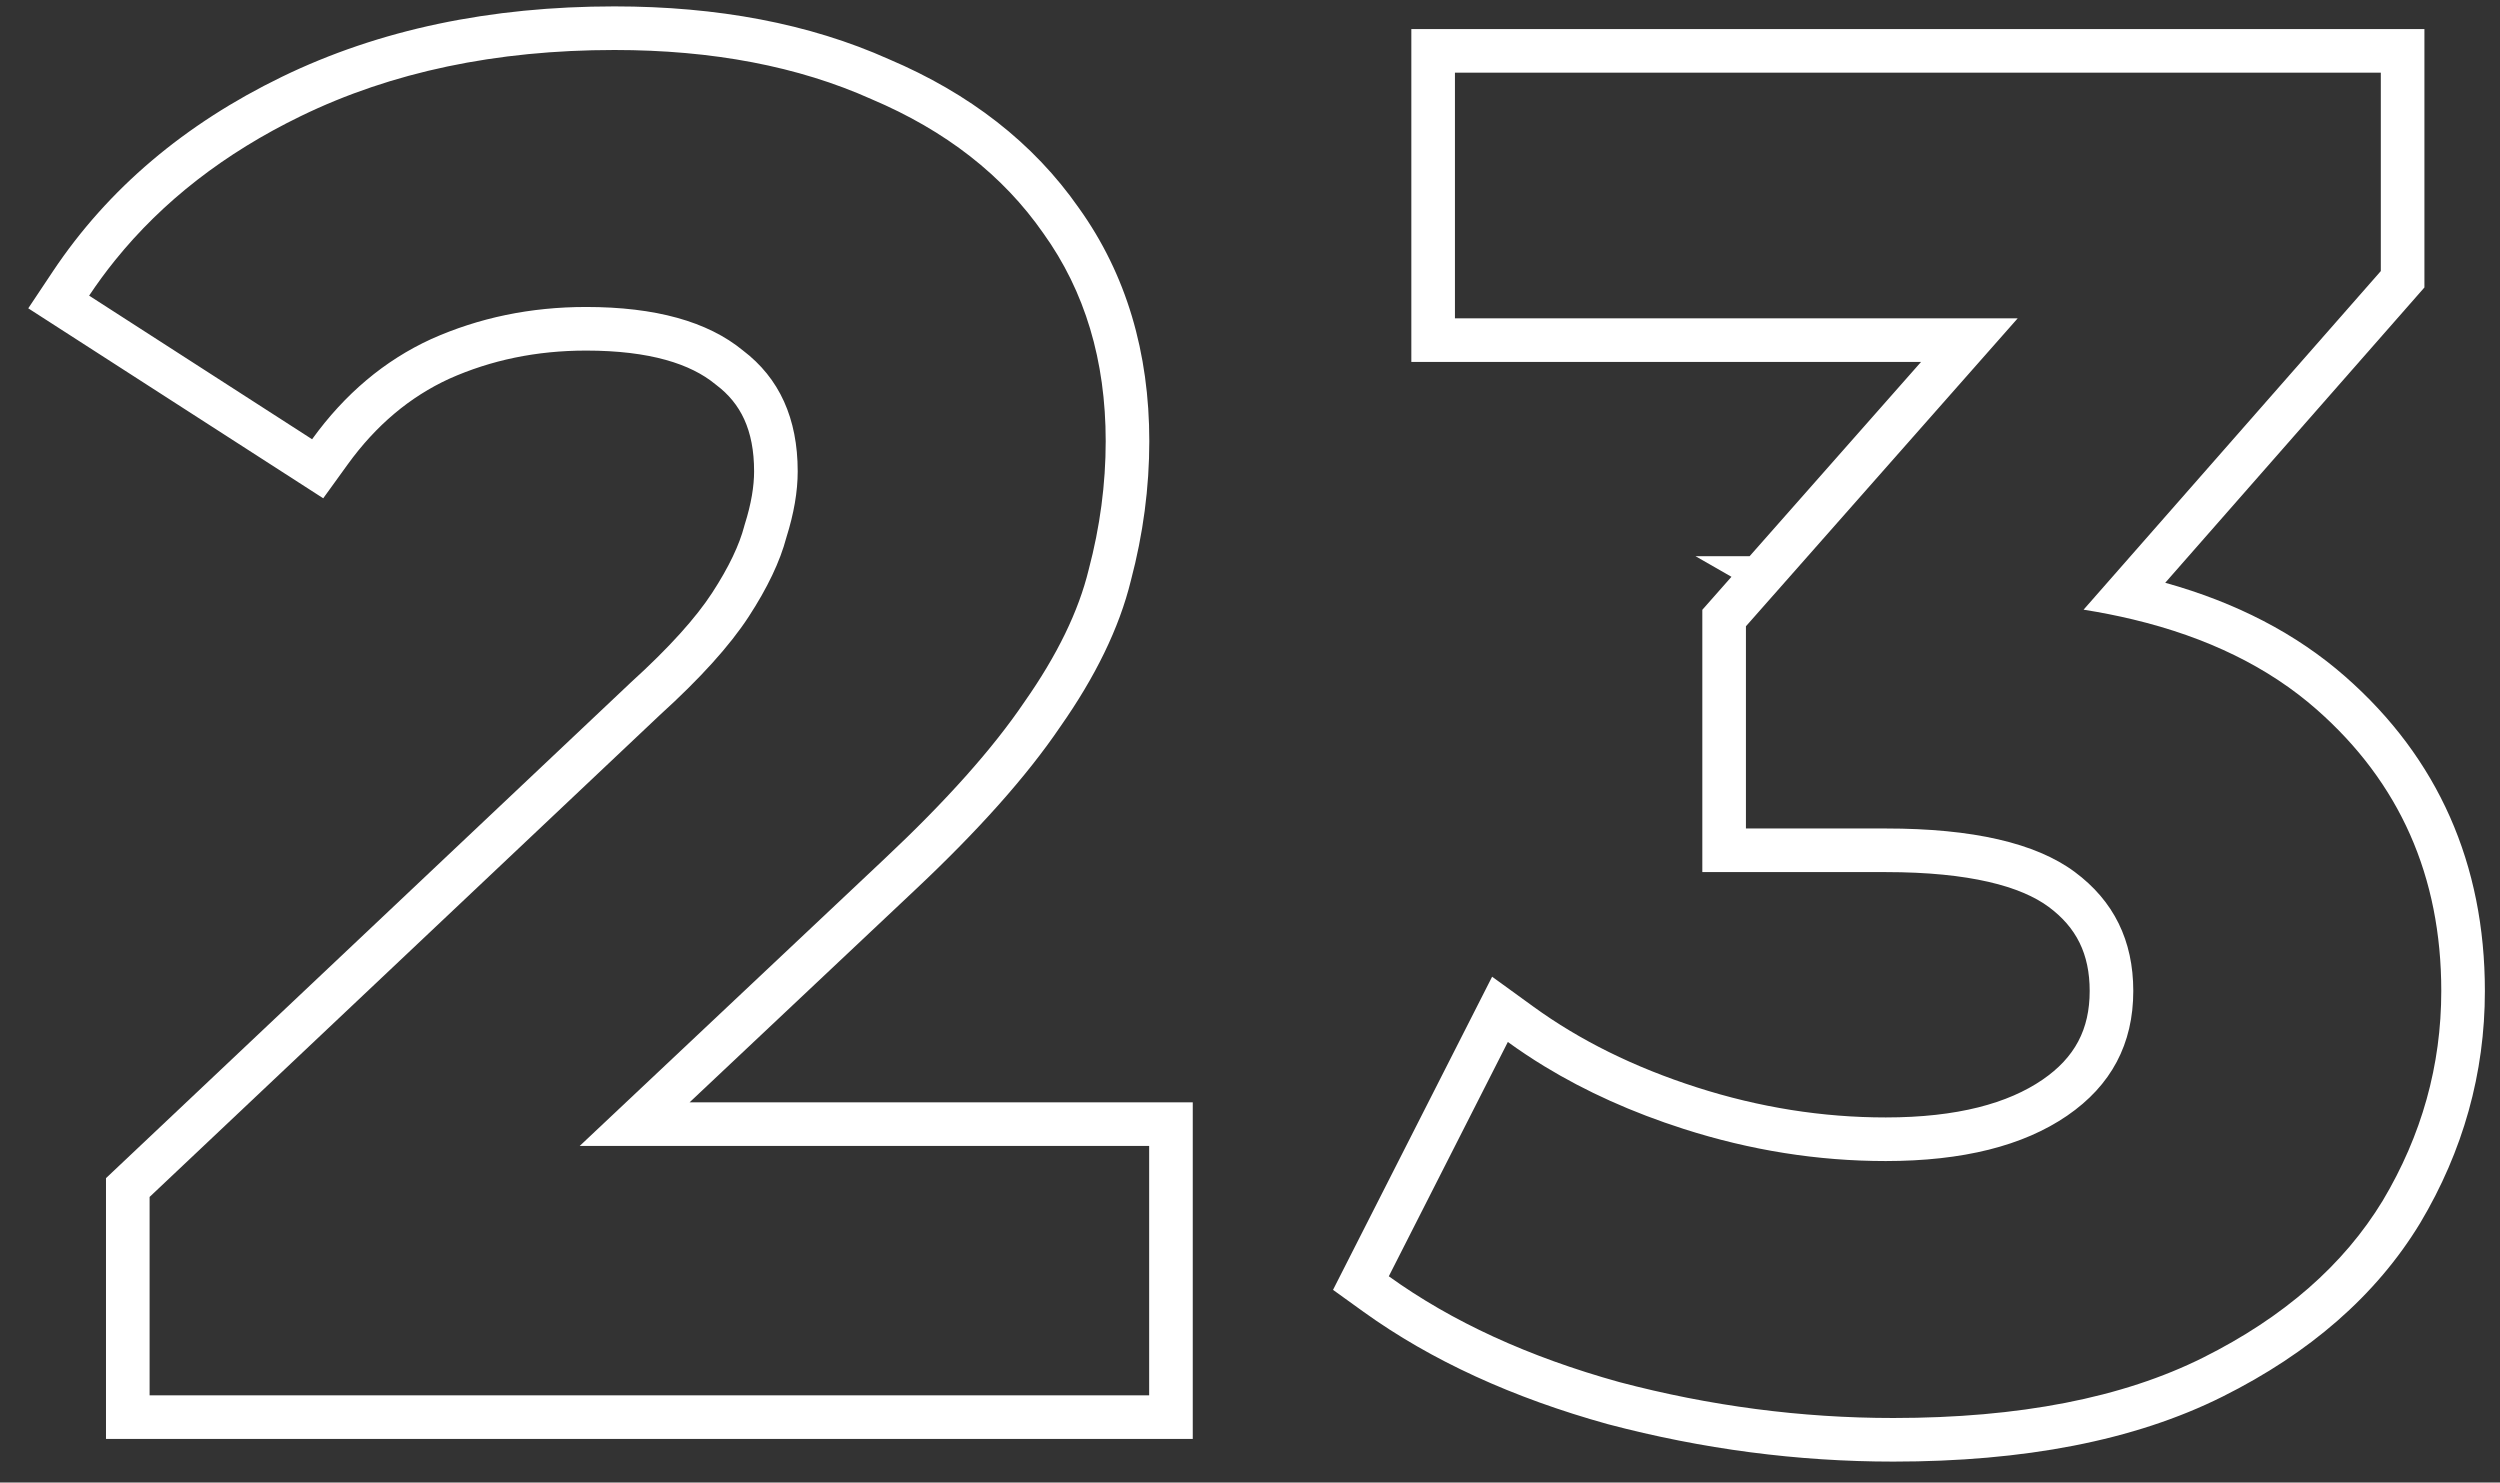 <?xml version="1.0" encoding="UTF-8"?> <svg xmlns="http://www.w3.org/2000/svg" width="86" height="51" viewBox="0 0 86 51" fill="none"><rect x="0" y="0" width="86" height="51" fill="#333333" stroke="none"/><path fill-rule="evenodd" clip-rule="evenodd" d="M55.313 48.992L55.304 48.99C52.049 48.086 49.236 46.805 46.899 45.122L45.856 44.371L51.329 33.599L52.751 34.63C54.34 35.783 56.209 36.712 58.373 37.406C60.527 38.097 62.691 38.44 64.87 38.44C67.338 38.44 69.082 37.951 70.262 37.142C71.376 36.379 71.885 35.409 71.885 34.09C71.885 32.811 71.423 31.901 70.477 31.199C69.527 30.494 67.762 30 64.87 30H58.56V20.977L59.562 19.842L58.327 19.134H60.186L66.085 12.45H48.55V1H83.4V9.889L74.484 20.047C76.909 20.724 78.987 21.789 80.681 23.278C83.878 26.087 85.48 29.732 85.48 34.09C85.48 36.924 84.732 39.593 83.254 42.073L83.247 42.084C81.73 44.579 79.436 46.554 76.461 48.041C73.414 49.565 69.61 50.279 65.13 50.279C61.835 50.279 58.565 49.85 55.323 48.995L55.313 48.992ZM73.376 21.309C72.83 21.178 72.263 21.066 71.675 20.973L81.9 9.325V2.5H50.05V10.95H69.409L60.06 21.544V28.5H64.87C67.86 28.5 70.027 28.998 71.37 29.994C72.714 30.991 73.385 32.356 73.385 34.09C73.385 35.91 72.627 37.34 71.11 38.38C69.594 39.419 67.514 39.94 64.87 39.94C62.53 39.94 60.212 39.571 57.915 38.834C56.154 38.27 54.558 37.552 53.128 36.681C52.694 36.416 52.274 36.137 51.87 35.844L47.775 43.904C49.942 45.465 52.585 46.678 55.705 47.544C58.825 48.368 61.967 48.779 65.13 48.779C69.464 48.779 73.017 48.086 75.79 46.7C78.564 45.313 80.622 43.514 81.965 41.304C83.309 39.051 83.98 36.646 83.98 34.09C83.98 30.146 82.55 26.918 79.69 24.404C78.04 22.954 75.935 21.922 73.376 21.309Z" fill="white"></path><path fill-rule="evenodd" clip-rule="evenodd" d="M3.646 49.5V40.528L21.677 23.499L21.688 23.488C23.027 22.275 23.942 21.246 24.494 20.4C25.088 19.489 25.437 18.728 25.6 18.108L25.609 18.073L25.62 18.038C25.845 17.327 25.941 16.723 25.941 16.215C25.941 14.782 25.471 13.873 24.649 13.25L24.626 13.232L24.603 13.214C23.767 12.526 22.369 12.06 20.161 12.06C18.456 12.06 16.891 12.387 15.45 13.031C14.106 13.65 12.939 14.62 11.952 15.988L11.119 17.141L0.972 10.606L1.817 9.338C3.715 6.492 6.357 4.266 9.69 2.646C13.047 1.014 16.874 0.22 21.136 0.22C24.674 0.22 27.833 0.808 30.575 2.035C33.344 3.21 35.548 4.91 37.116 7.159C38.748 9.438 39.536 12.134 39.536 15.175C39.536 16.777 39.324 18.374 38.904 19.964C38.501 21.617 37.669 23.296 36.476 24.996C35.307 26.722 33.621 28.602 31.458 30.633C31.457 30.633 31.458 30.633 31.458 30.633L23.722 37.92H41.031V49.5H3.646ZM19.942 39.42L30.431 29.54C32.554 27.546 34.157 25.748 35.241 24.145C36.367 22.541 37.104 21.025 37.451 19.595C37.841 18.121 38.036 16.648 38.036 15.175C38.036 12.401 37.321 10.018 35.891 8.025C34.504 6.031 32.532 4.493 29.976 3.41C27.462 2.283 24.516 1.72 21.136 1.72C17.062 1.72 13.466 2.478 10.346 3.995C7.727 5.268 5.597 6.922 3.955 8.958C3.641 9.348 3.344 9.752 3.066 10.17L10.736 15.11C11.862 13.55 13.227 12.401 14.831 11.665C16.477 10.928 18.254 10.56 20.161 10.56C22.544 10.56 24.342 11.058 25.556 12.055C26.812 13.008 27.441 14.395 27.441 16.215C27.441 16.908 27.311 17.666 27.051 18.49C26.834 19.313 26.401 20.223 25.751 21.22C25.101 22.216 24.082 23.343 22.696 24.6L5.146 41.175V48H39.531V39.42H19.942Z" fill="white"></path></svg> 